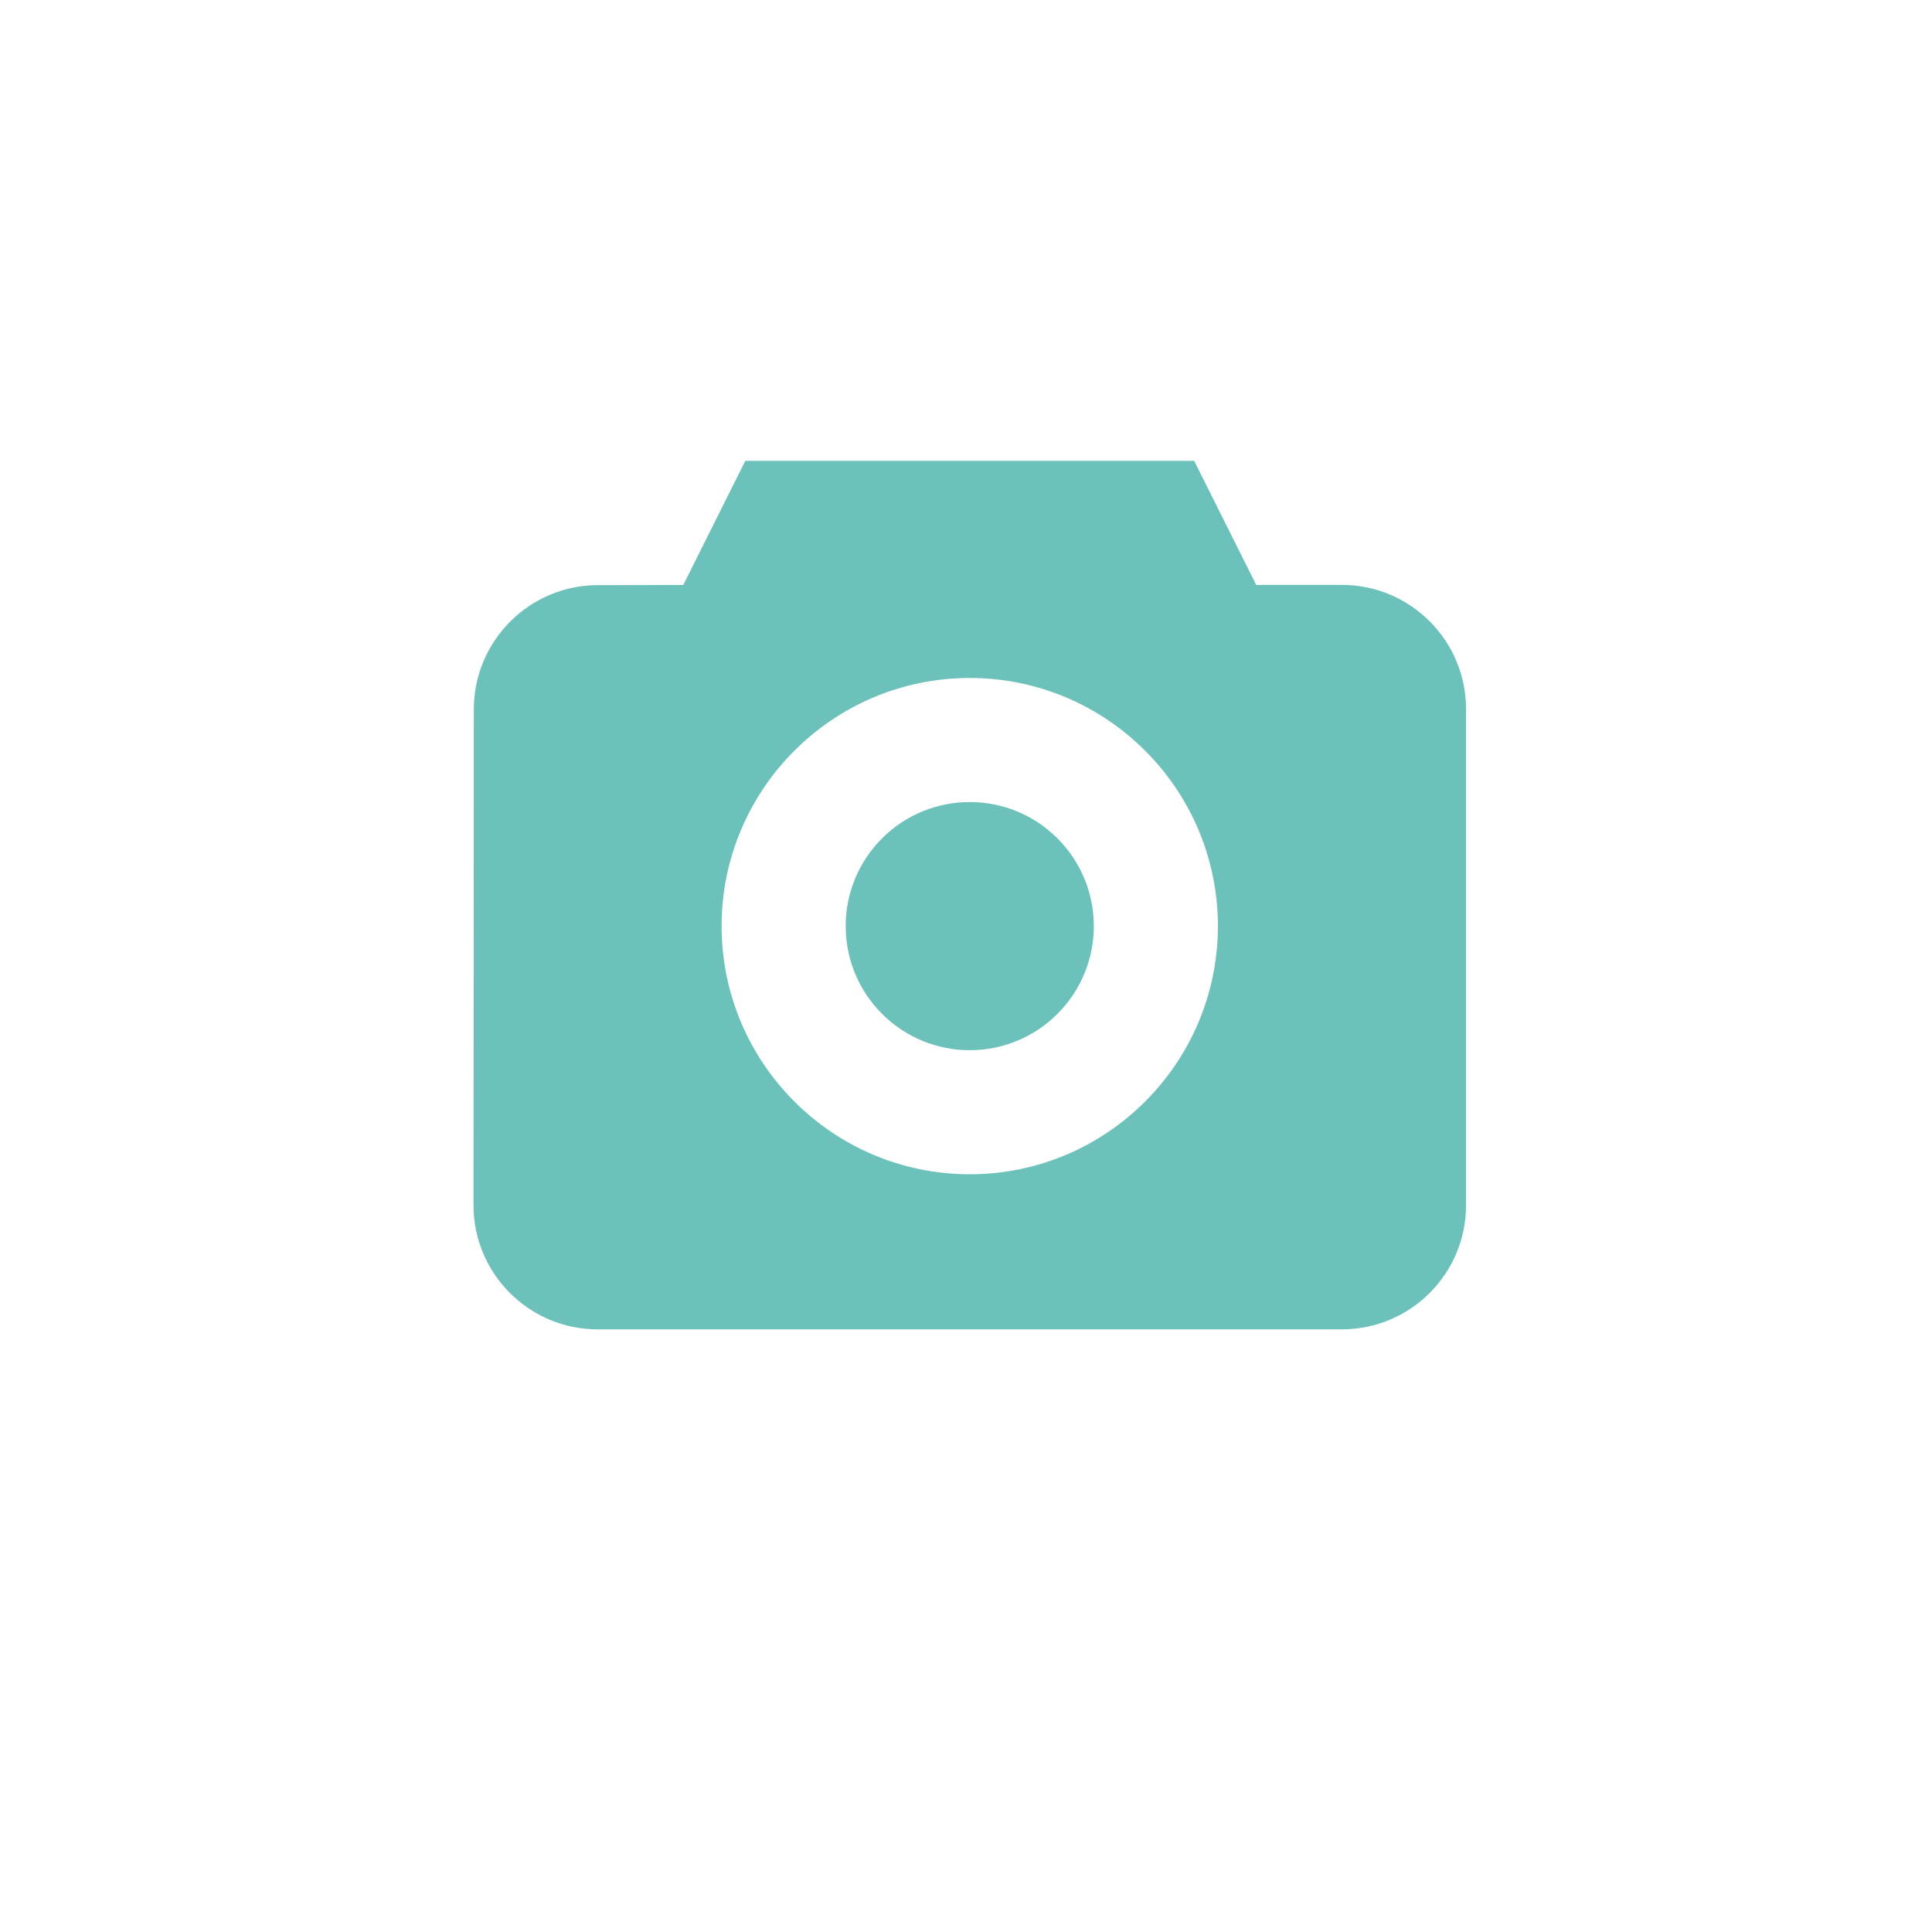 <?xml version="1.0" encoding="UTF-8"?> <svg xmlns="http://www.w3.org/2000/svg" width="109" height="109" viewBox="0 0 109 109" fill="none"> <path d="M59.661 47.3C62.395 50.034 62.395 54.466 59.661 57.2C56.928 59.934 52.495 59.934 49.762 57.2C47.029 54.466 47.029 50.034 49.762 47.3C52.495 44.567 56.928 44.567 59.661 47.3Z" fill="#6CC2BA"></path> <path d="M75.712 33H70.875L67.374 26H42.048L38.55 33.003L33.721 33.012C29.87 33.019 26.736 36.157 26.733 40.008L26.714 67.998C26.714 71.858 29.853 75 33.714 75H75.712C79.573 75 82.712 71.86 82.712 68V40C82.712 36.139 79.572 33 75.712 33ZM54.712 66.25C46.993 66.25 40.712 59.969 40.712 52.25C40.712 44.53 46.993 38.25 54.712 38.25C62.432 38.25 68.712 44.53 68.712 52.25C68.712 59.969 62.432 66.25 54.712 66.25Z" fill="#6CC2BA"></path> </svg> 